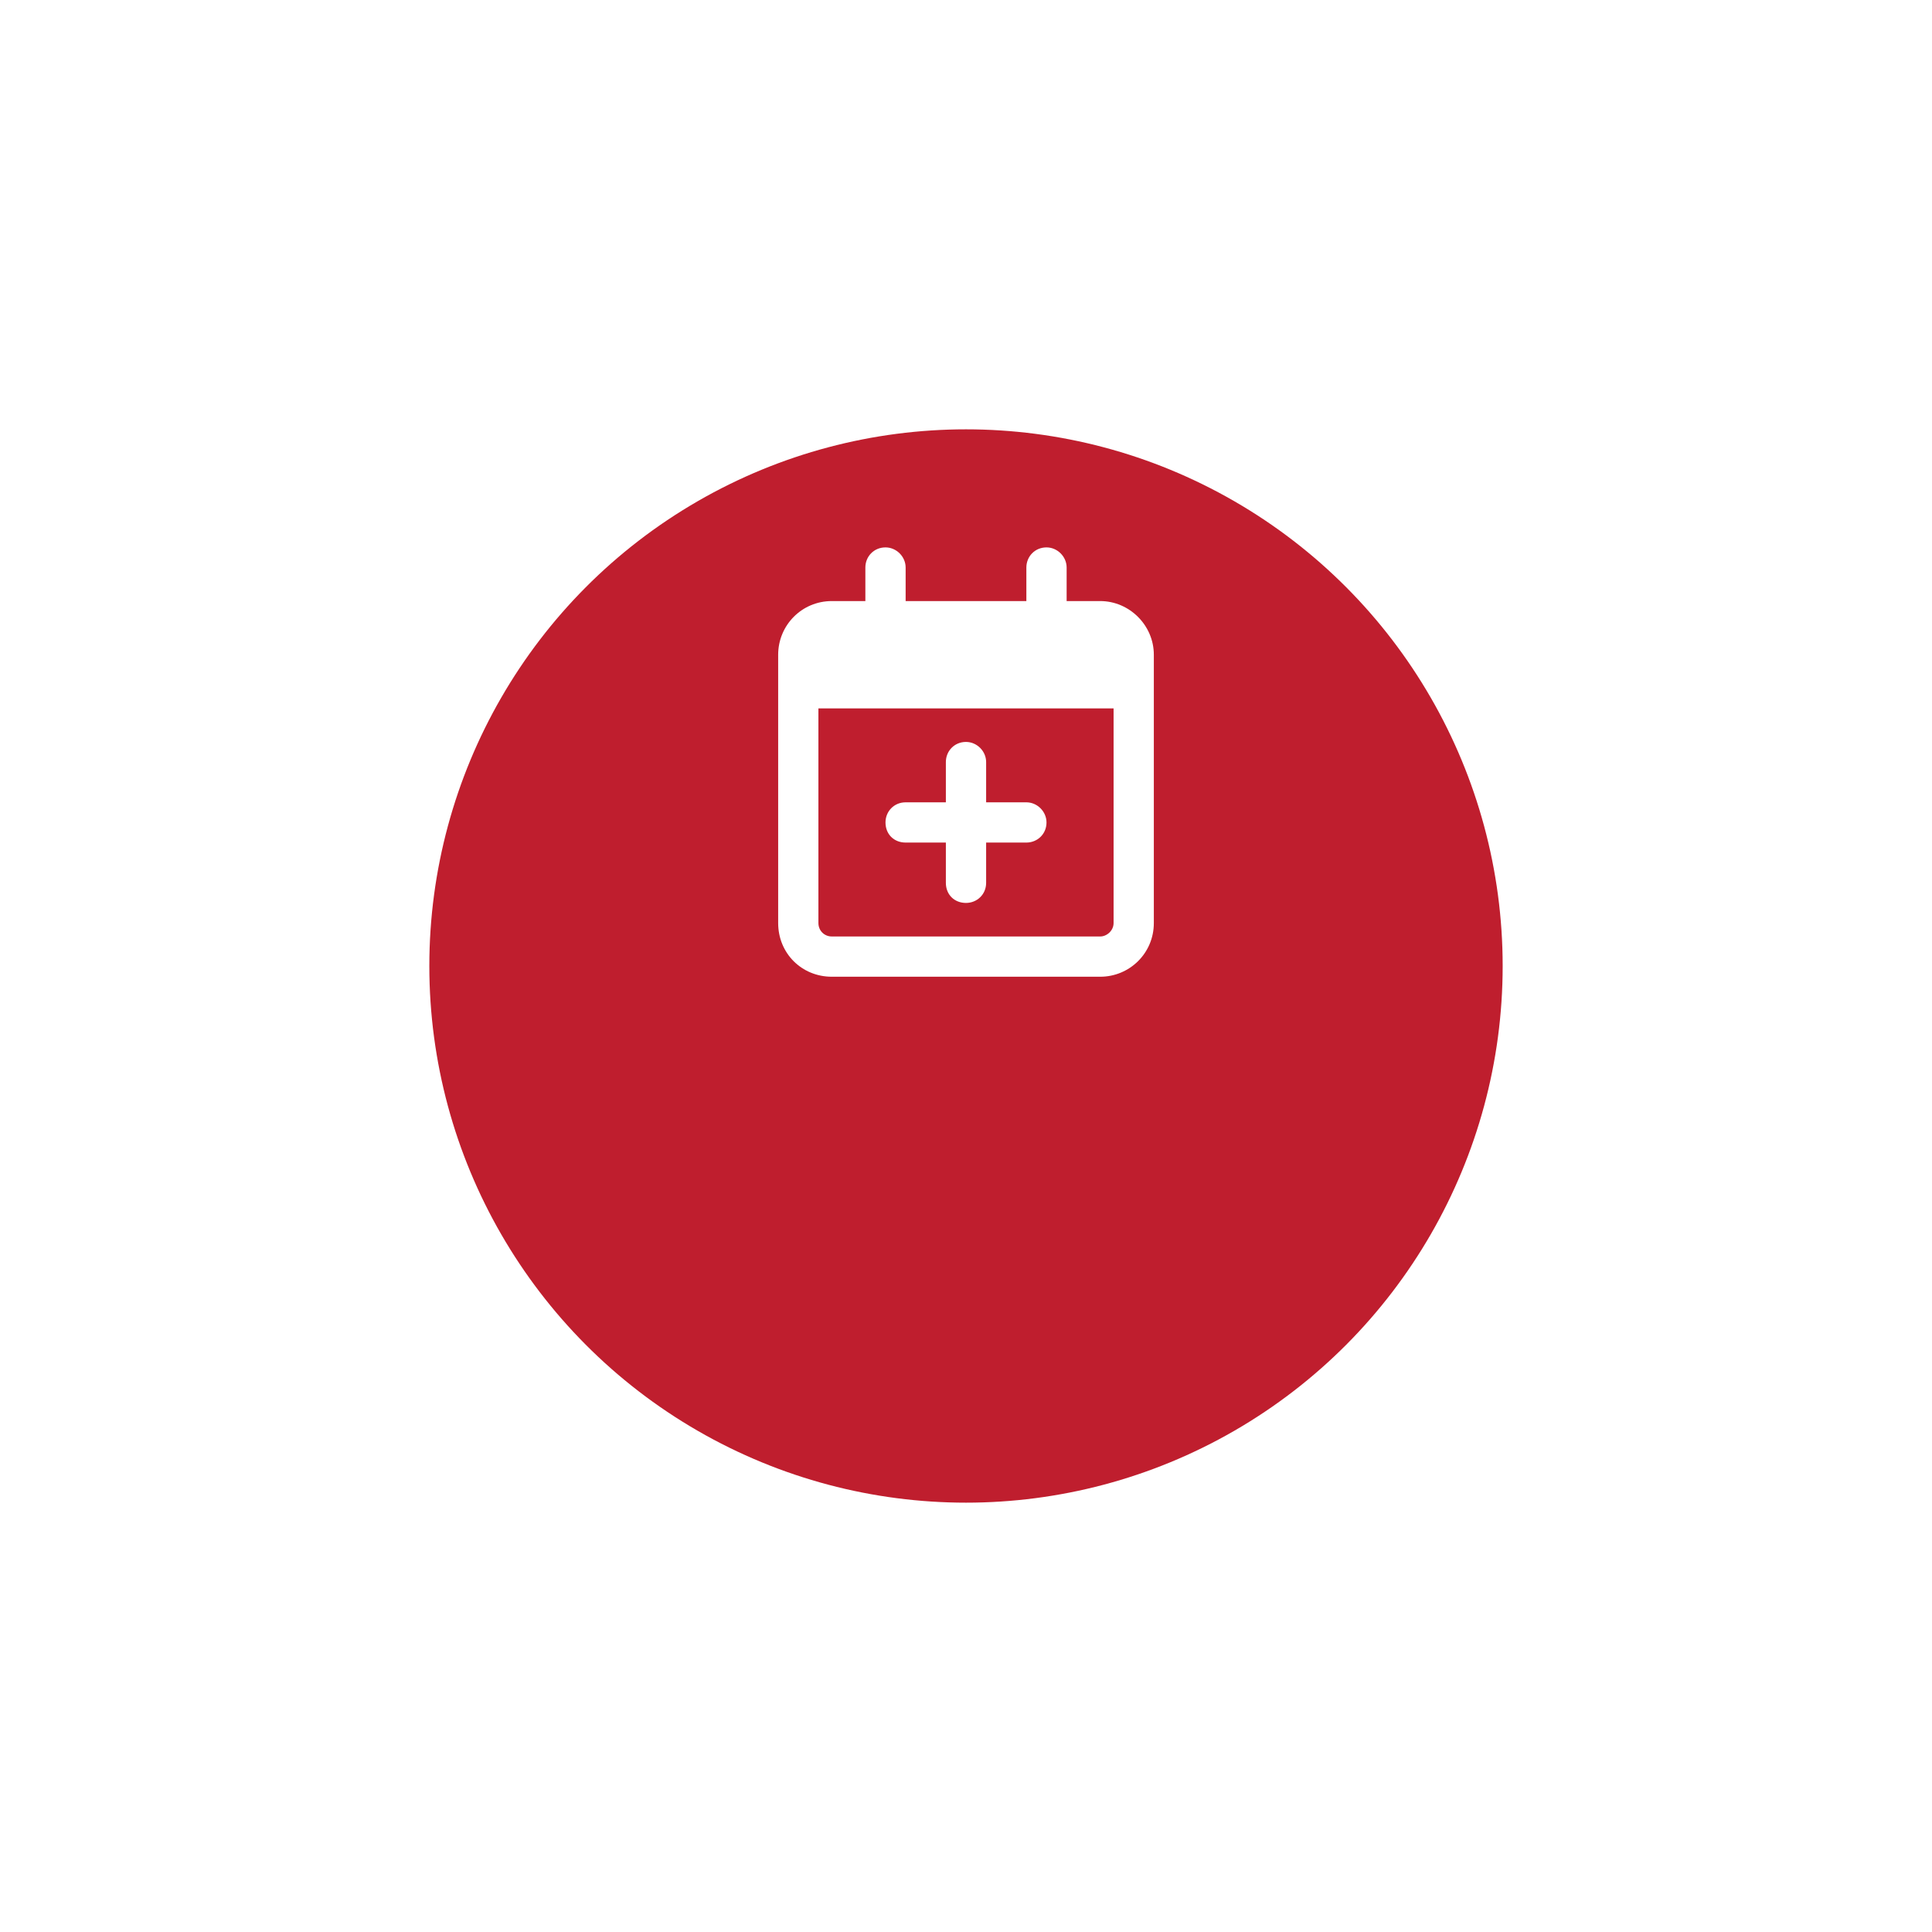 <svg width="90" height="90" viewBox="0 0 90 90" fill="none" xmlns="http://www.w3.org/2000/svg">
<g filter="url(#filter0_d_142_1152)">
<circle cx="45" cy="35" r="25" fill="#BF1E2E"/>
</g>
<path d="M42.188 26.438V28H47.812V26.438C47.812 25.93 48.203 25.5 48.75 25.5C49.258 25.5 49.688 25.93 49.688 26.438V28H51.25C52.617 28 53.75 29.133 53.75 30.5V31.125V33V43C53.75 44.406 52.617 45.5 51.25 45.5H38.75C37.344 45.5 36.25 44.406 36.25 43V33V31.125V30.5C36.25 29.133 37.344 28 38.75 28H40.312V26.438C40.312 25.93 40.703 25.5 41.25 25.5C41.758 25.5 42.188 25.93 42.188 26.438ZM38.125 33V43C38.125 43.352 38.398 43.625 38.75 43.625H51.25C51.562 43.625 51.875 43.352 51.875 43V33H38.125ZM45 34.562C45.508 34.562 45.938 34.992 45.938 35.5V37.375H47.812C48.32 37.375 48.75 37.805 48.75 38.312C48.75 38.859 48.32 39.25 47.812 39.25H45.938V41.125C45.938 41.672 45.508 42.062 45 42.062C44.453 42.062 44.062 41.672 44.062 41.125V39.25H42.188C41.641 39.25 41.25 38.859 41.25 38.312C41.25 37.805 41.641 37.375 42.188 37.375H44.062V35.5C44.062 34.992 44.453 34.562 45 34.562Z" fill="white"/>
<defs>
<filter id="filter0_d_142_1152" x="0" y="0" width="90" height="90" filterUnits="userSpaceOnUse" color-interpolation-filters="sRGB">
<feFlood flood-opacity="0" result="BackgroundImageFix"/>
<feColorMatrix in="SourceAlpha" type="matrix" values="0 0 0 0 0 0 0 0 0 0 0 0 0 0 0 0 0 0 127 0" result="hardAlpha"/>
<feOffset dy="10"/>
<feGaussianBlur stdDeviation="10"/>
<feComposite in2="hardAlpha" operator="out"/>
<feColorMatrix type="matrix" values="0 0 0 0 0 0 0 0 0 0 0 0 0 0 0 0 0 0 0.25 0"/>
<feBlend mode="normal" in2="BackgroundImageFix" result="effect1_dropShadow_142_1152"/>
<feBlend mode="normal" in="SourceGraphic" in2="effect1_dropShadow_142_1152" result="shape"/>
</filter>
</defs>
</svg>
